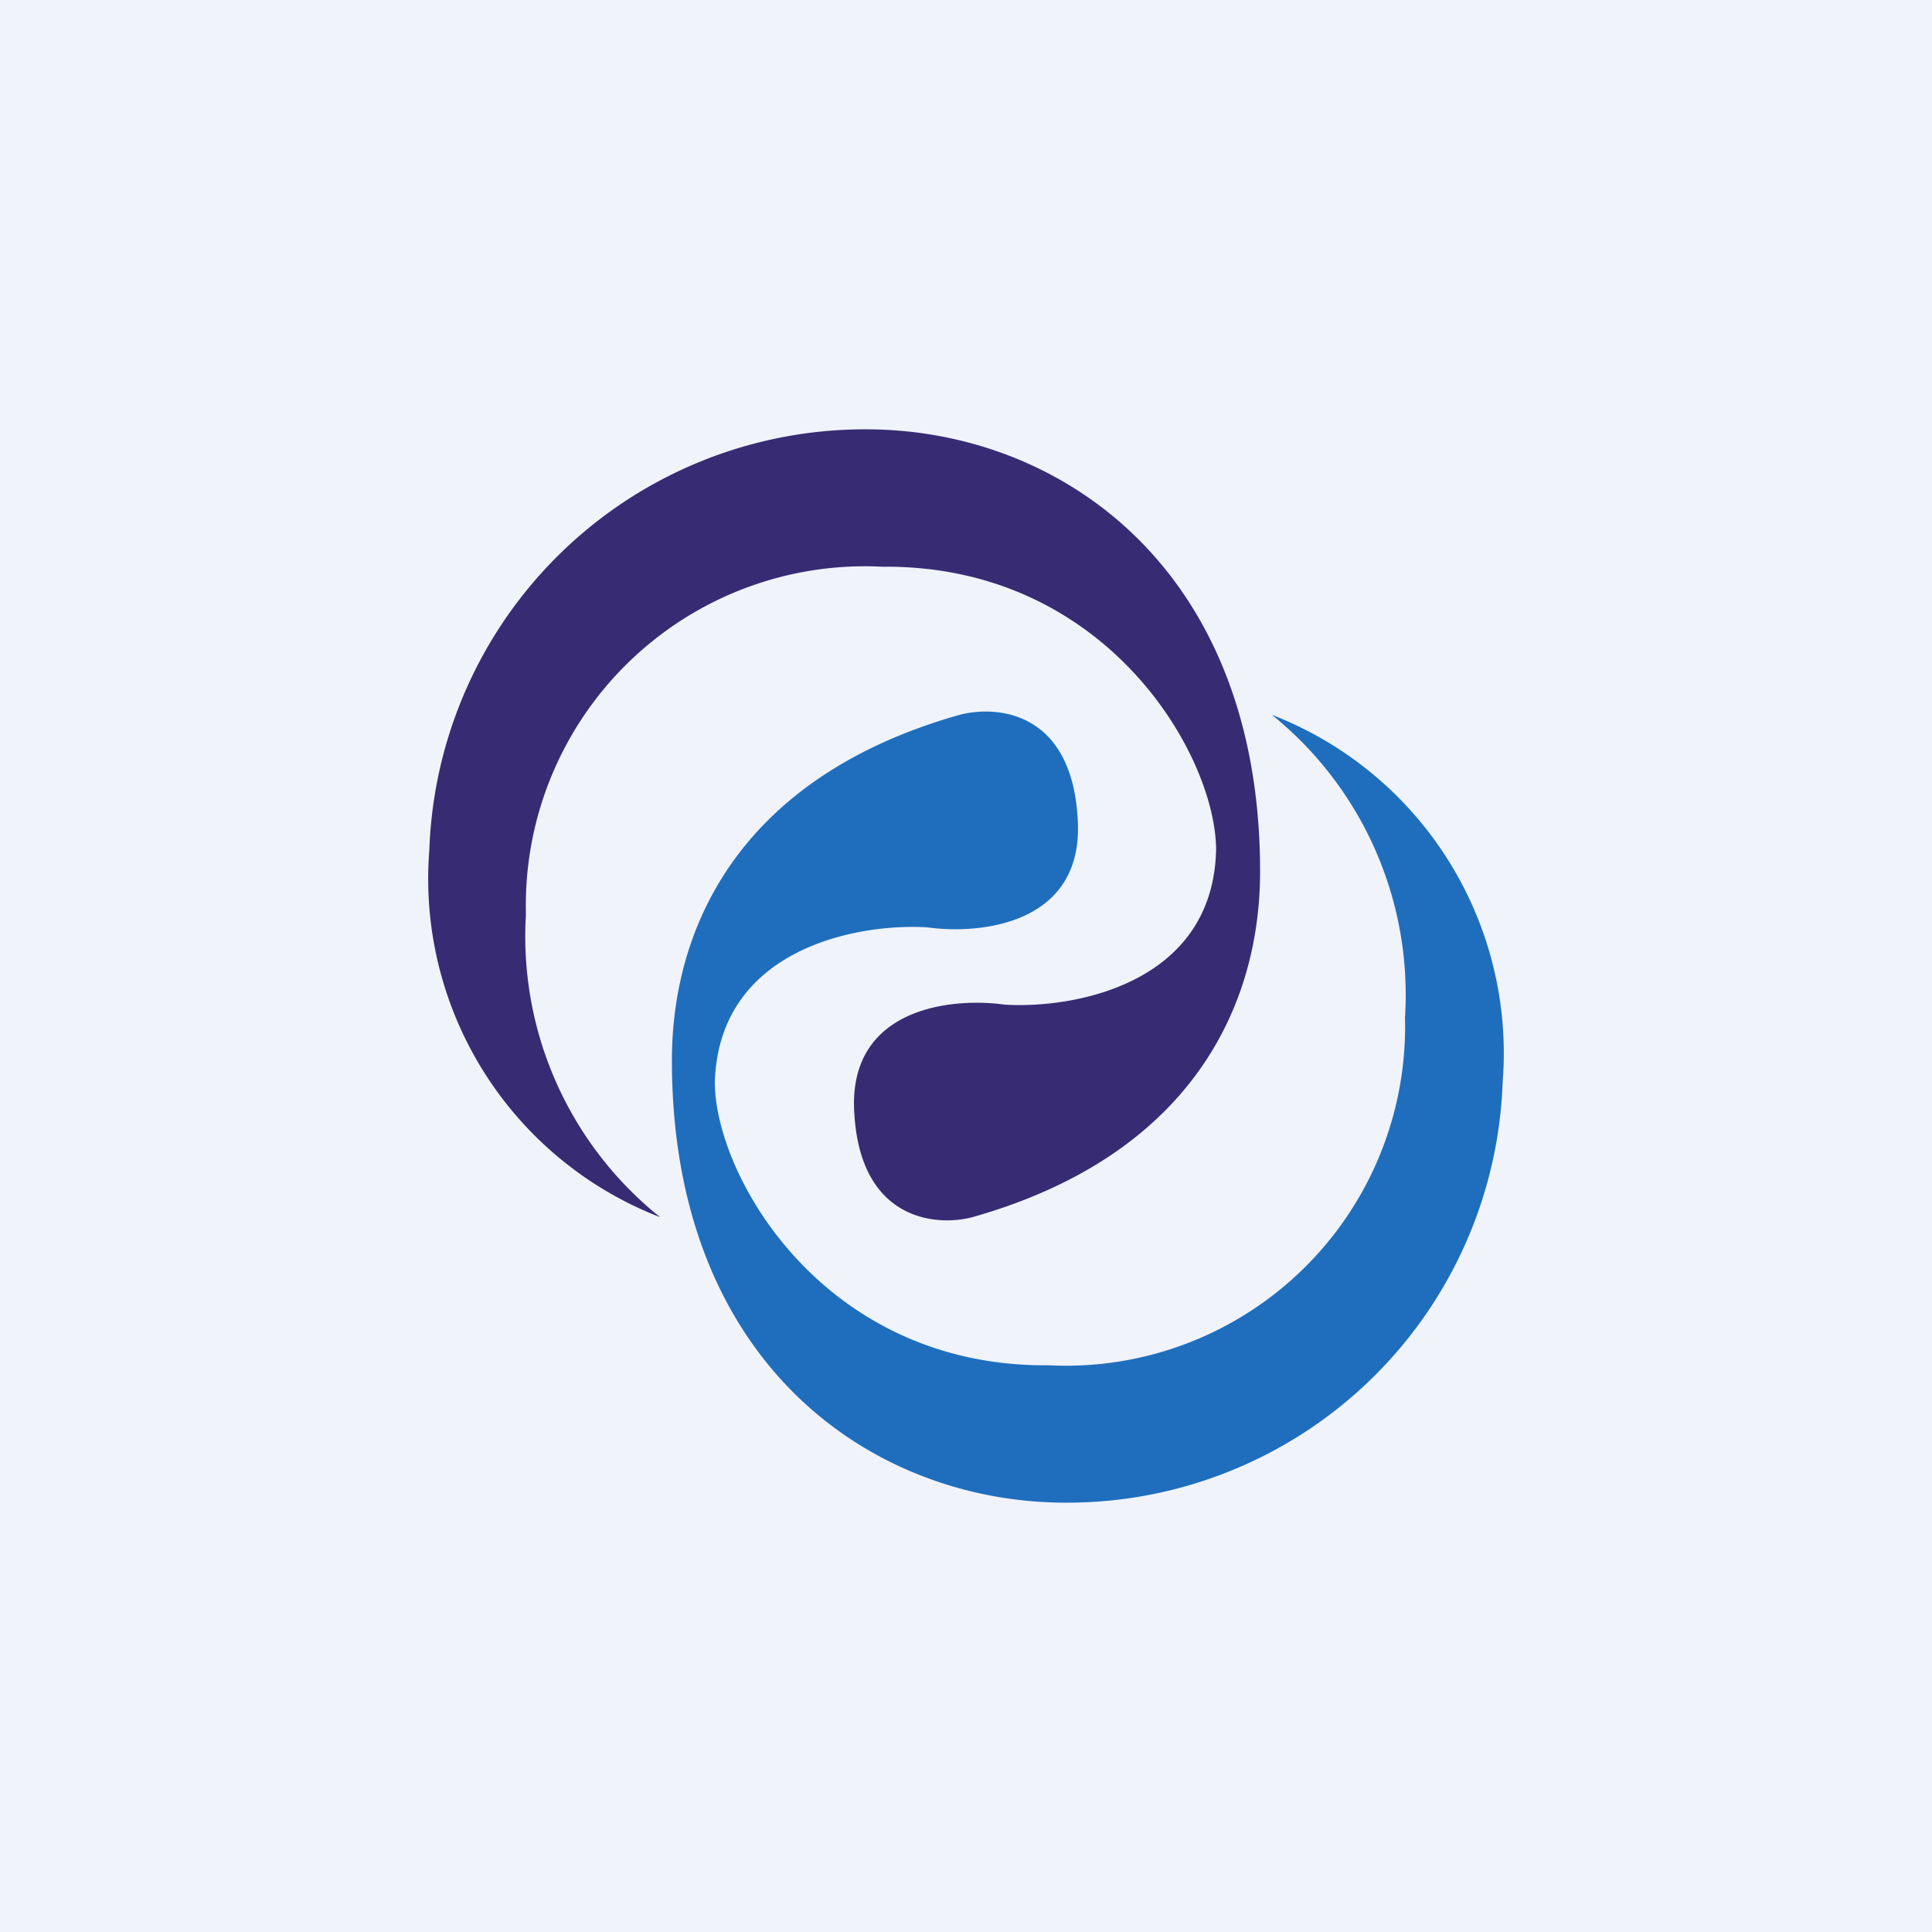 <!-- by TradingView --><svg xmlns="http://www.w3.org/2000/svg" width="18" height="18"><path fill="#F0F3FA" d="M0 0h18v18H0z"/><path d="M4 7.92a3.38 3.38 0 002.15 3.42A3.35 3.35 0 014.9 8.52a3.16 3.16 0 013.32-3.24c2.09-.02 3.11 1.76 3.11 2.64C11.3 9.17 10 9.4 9.36 9.36c-.5-.07-1.47.03-1.4 1.02.06.99.76 1.05 1.1.96 2.05-.58 2.68-1.98 2.68-3.22C11.74 5.28 9.86 4 8.07 4A4.06 4.06 0 004 7.92z" fill="#372B74"/><path d="M14 10.08a3.38 3.38 0 00-2.15-3.42 3.35 3.35 0 011.24 2.82 3.16 3.16 0 01-3.32 3.24c-2.09.02-3.11-1.76-3.11-2.64C6.7 8.83 8 8.6 8.64 8.64c.5.07 1.47-.03 1.4-1.02-.06-1-.76-1.05-1.1-.96-2.05.58-2.68 1.98-2.68 3.22 0 2.84 1.88 4.12 3.67 4.12A4.06 4.06 0 0014 10.08z" fill="#1F6EBD"/></svg>